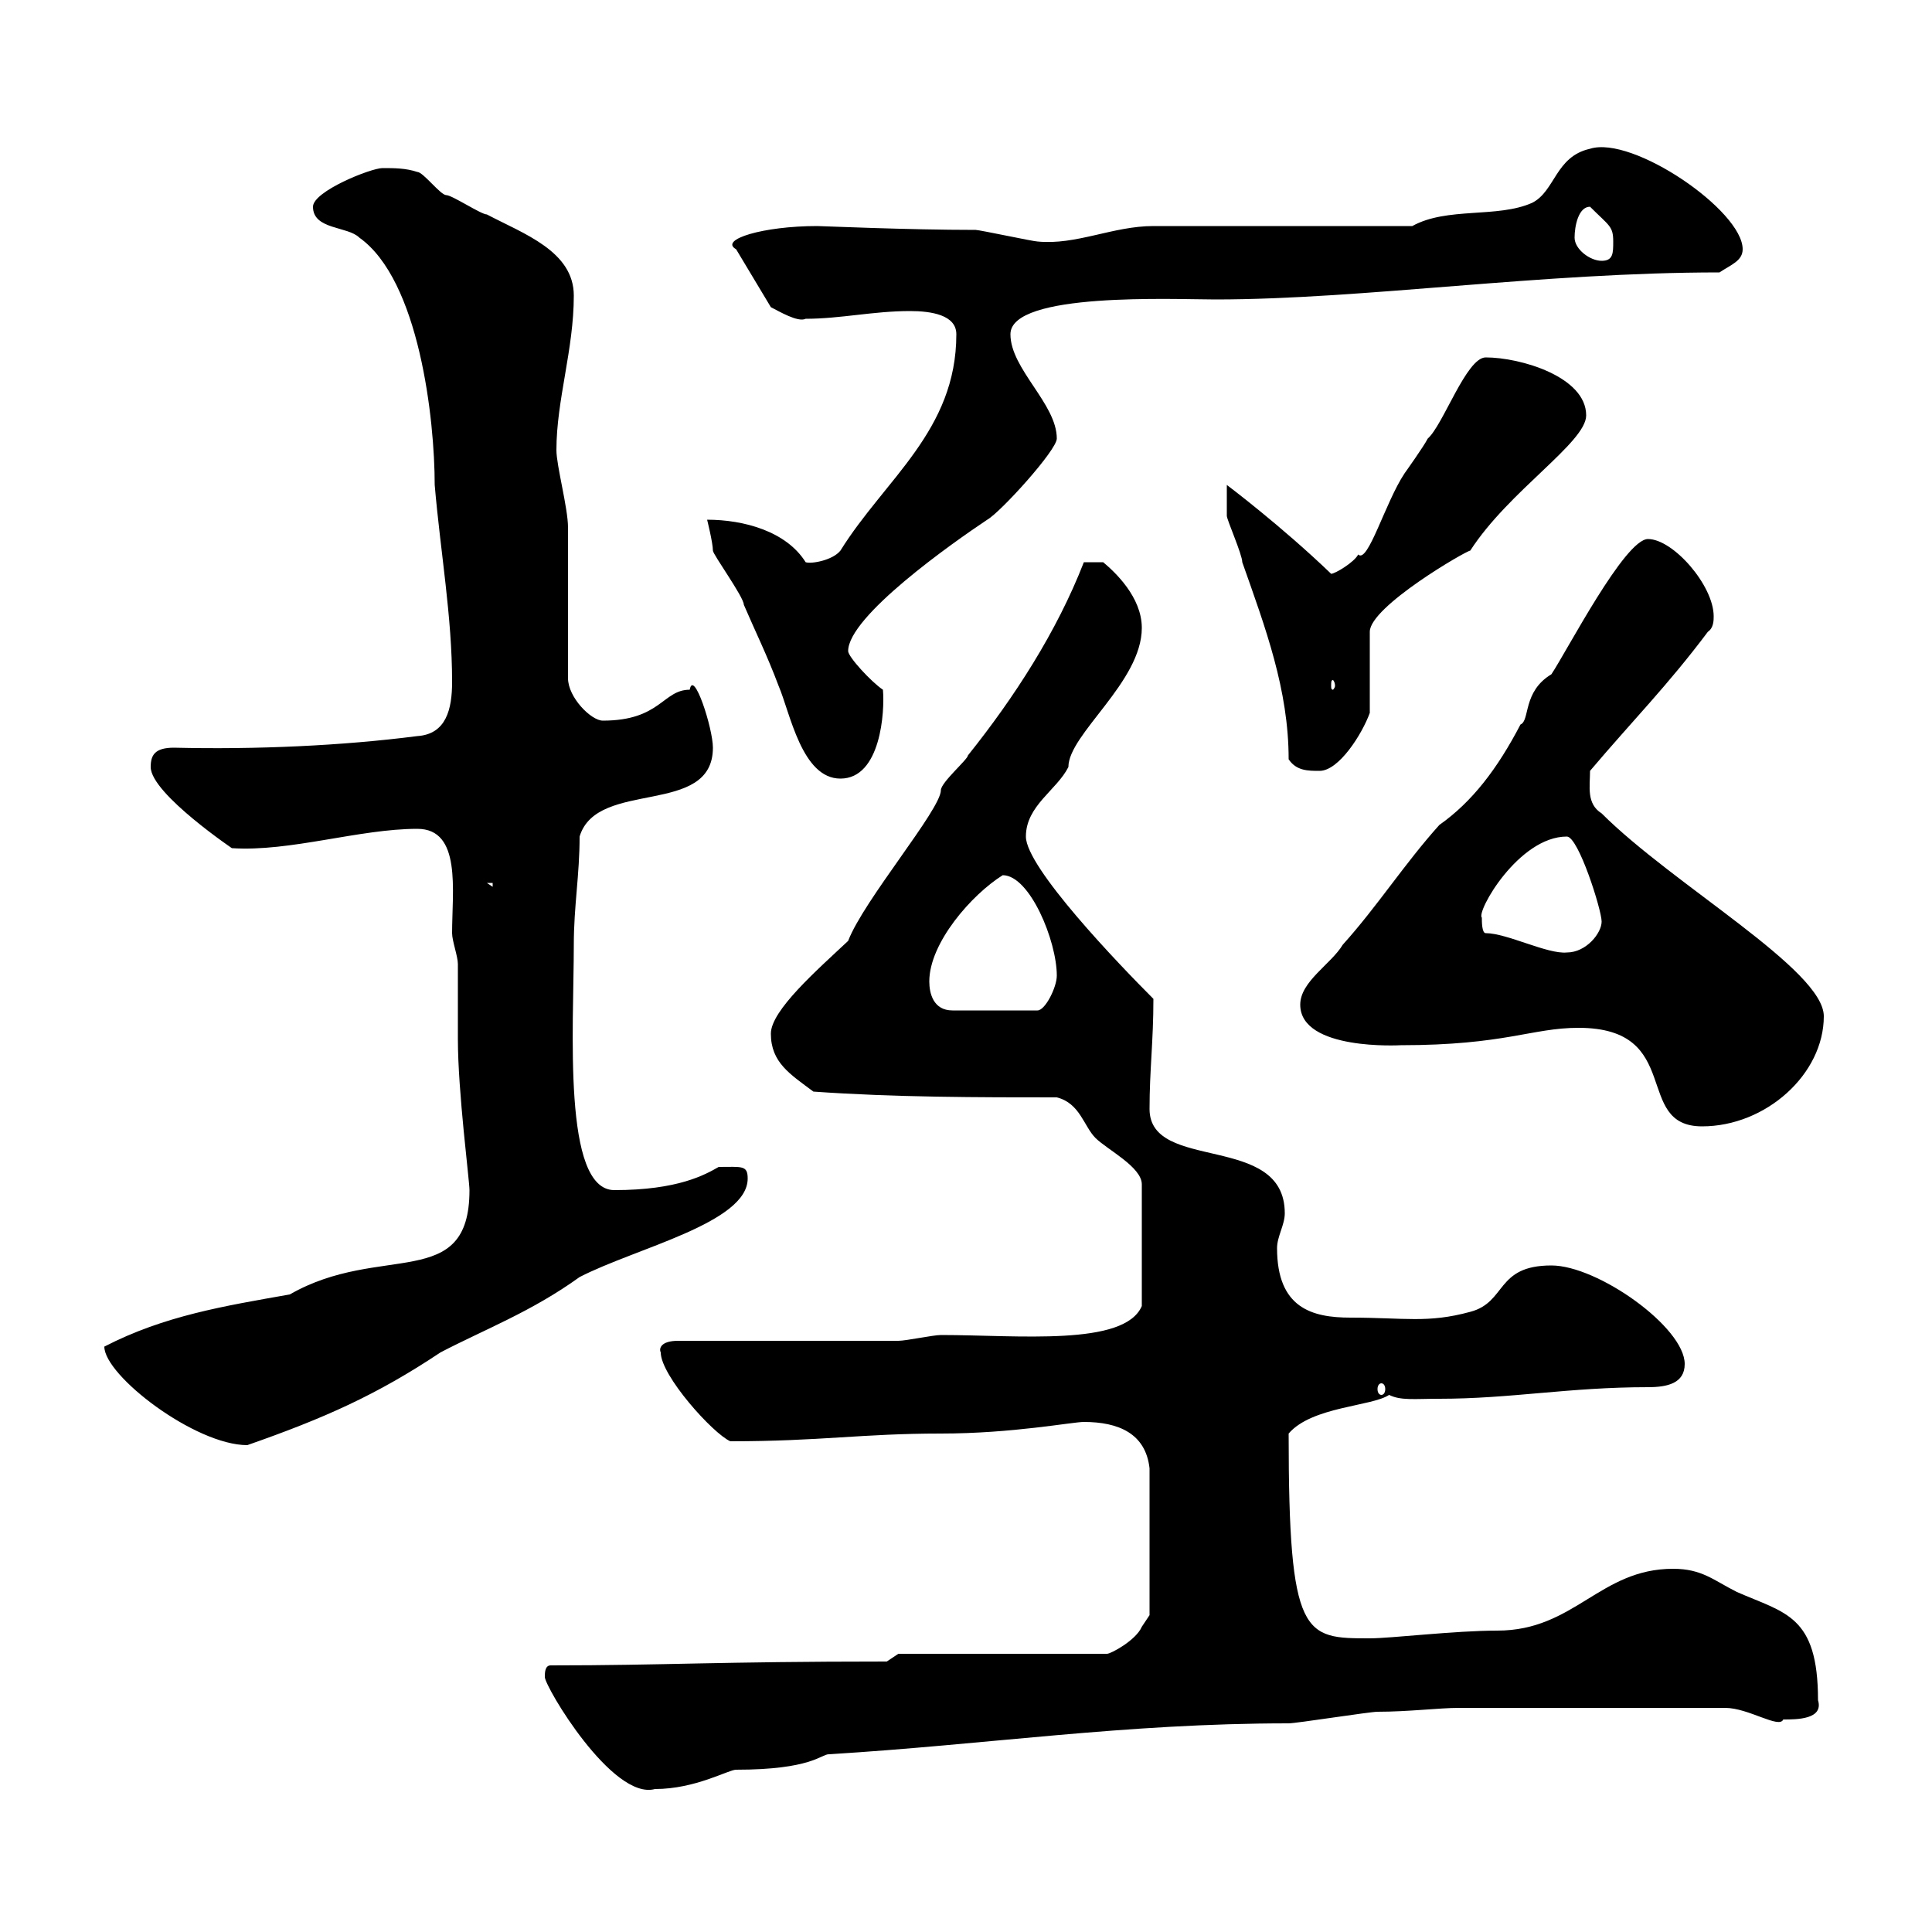 <svg xmlns="http://www.w3.org/2000/svg" xmlns:xlink="http://www.w3.org/1999/xlink" width="300" height="300"><path d="M84.60 260.40C84.60 261.90 95.10 279.60 101.70 277.80C108 277.80 113.10 274.80 114.30 274.80C126 274.80 127.50 272.40 128.70 272.40C153.30 270.90 174.60 267.60 200.10 267.60C201.30 267.60 212.70 265.80 213.90 265.80C218.70 265.80 223.50 265.20 226.50 265.20L267.90 265.20C271.50 265.20 276.30 268.50 276.90 267C279 267 283.20 267 282.30 264C282.30 250.80 277.20 250.50 269.70 247.20C266.10 245.40 264.30 243.60 259.80 243.60C248.40 243.60 244.50 253.20 232.50 253.20C225.90 253.20 216 254.40 212.70 254.40C202.50 254.40 200.10 254.40 200.10 222.60C203.70 218.40 213 218.40 215.70 216.60C217.50 217.50 219.60 217.20 223.50 217.20C234.60 217.20 243.60 215.40 255.90 215.40C258.90 215.40 261.60 214.80 261.60 211.80C261.60 206.10 248.10 196.50 240.90 196.50C232.20 196.50 234 202.20 228.30 203.70C221.70 205.50 218.10 204.60 209.70 204.60C203.70 204.60 198.30 203.10 198.30 193.80C198.30 192 199.50 190.20 199.50 188.40C199.50 175.80 178.50 182.10 178.50 172.20C178.50 166.20 179.10 161.70 179.10 155.10C173.70 149.70 159.30 134.70 159.30 129.90C159.30 125.10 164.10 122.70 165.90 119.10C165.90 114 177.30 105.90 177.30 97.50C177.30 92.70 173.10 88.80 171.30 87.30L168.30 87.30C164.10 98.10 157.50 108.30 150.30 117.30C150.30 117.90 146.10 121.50 146.10 122.70C146.10 125.70 134.10 139.80 131.70 146.10C126.90 150.60 119.70 156.90 119.70 160.50C119.70 165 122.70 166.80 126.30 169.50C138.90 170.40 152.10 170.40 164.10 170.40C167.70 171.30 168.30 174.90 170.10 176.70C171.90 178.50 177.30 181.20 177.30 183.90L177.30 202.80C174.60 209.10 158.10 207.30 146.10 207.30C144.90 207.30 140.70 208.20 139.50 208.20L105.30 208.20C102.60 208.20 102.30 209.40 102.60 210C102.60 213.60 110.70 222.60 113.40 223.80C127.50 223.80 133.80 222.60 146.10 222.60C157.20 222.60 166.50 220.80 168.30 220.80C173.70 220.80 177.90 222.60 178.50 228L178.50 250.80C178.50 250.80 177.30 252.60 177.30 252.60C176.40 254.70 172.50 256.80 171.90 256.80L139.50 256.80L137.70 258C111.30 258 103.20 258.60 85.50 258.60C84.60 258.60 84.60 259.80 84.60 260.40ZM16.20 209.10C16.20 213.60 30.30 224.40 38.40 224.40C50.40 220.20 58.50 216.60 68.40 210C75.30 206.40 82.50 203.70 90 198.30C98.70 193.80 116.10 189.90 116.10 183C116.10 180.90 115.20 181.20 111.60 181.20C109.50 182.40 105.30 184.80 95.40 184.80C87.30 184.80 89.10 159.60 89.10 146.70C89.10 140.70 90 135.90 90 129.90C92.70 120.90 110.70 126.90 110.70 116.10C110.70 113.10 107.70 103.80 107.10 107.10C102.90 107.10 102.60 111.90 93.60 111.90C91.80 111.90 88.20 108.30 88.20 105.30L88.20 81.90C88.20 78.90 86.40 72.30 86.40 69.90C86.40 62.10 89.10 54.30 89.10 45.90C89.10 39 81.30 36.30 75.60 33.30C74.70 33.30 70.20 30.30 69.30 30.30C68.40 30.30 65.70 26.70 64.80 26.70C63 26.10 61.20 26.10 59.40 26.10C57.60 26.10 48.60 29.70 48.60 32.10C48.60 35.70 54 35.10 55.80 36.90C65.10 43.50 67.50 65.10 67.50 75.30C68.40 85.80 70.20 95.70 70.20 105.90C70.20 110.10 69.30 114 64.80 114.30C53.10 115.80 39.90 116.40 27 116.10C24 116.10 23.40 117.30 23.40 119.10C23.40 123.30 36.90 132.30 36 131.70C45 132.30 55.80 128.70 64.80 128.70C71.70 128.70 70.20 138.30 70.20 144.90C70.20 146.10 71.10 148.50 71.10 149.70C71.10 150.60 71.10 160.50 71.10 161.40C71.10 169.50 72.90 183.30 72.90 184.80C72.90 200.70 59.10 192.90 45 201C34.80 202.80 25.50 204.30 16.20 209.10ZM214.50 214.80C214.80 214.80 215.10 215.10 215.10 215.70C215.10 216.30 214.80 216.60 214.50 216.60C214.20 216.60 213.90 216.30 213.90 215.70C213.90 215.10 214.20 214.80 214.50 214.80ZM245.10 159.60C261.60 159.60 253.50 174.90 264.30 174.90C274.20 174.90 283.20 166.80 283.20 157.80C283.20 150.60 259.80 137.40 248.70 126.30C246.30 124.80 246.90 122.10 246.90 119.70C253.50 111.90 258.90 106.50 265.20 98.10C266.10 97.50 266.10 96.30 266.10 95.70C266.10 90.90 259.80 83.70 255.90 83.70C252.30 83.70 243.30 101.10 240.90 104.70C236.40 107.40 237.60 111.90 236.10 112.50C232.50 119.40 228.60 124.50 223.50 128.10C218.10 134.10 213.90 140.70 208.50 146.70C206.70 149.70 201.90 152.40 201.90 156C201.90 163.20 217.50 162.30 217.50 162.30C233.70 162.30 237.90 159.60 245.10 159.60ZM144.30 152.40C144.30 146.40 150.90 138.90 155.70 135.90C159.90 135.90 164.10 146.10 164.10 151.50C164.10 153.30 162.30 156.90 161.10 156.90L147.90 156.90C144.90 156.90 144.30 154.20 144.30 152.40ZM230.10 142.50C229.20 141.60 235.80 129.90 243.30 129.90C245.10 129.90 248.70 141.30 248.70 143.10C248.70 144.90 246.30 147.90 243.30 147.90C240.30 148.20 234 144.90 230.70 144.90C230.10 144.90 230.10 143.10 230.10 142.50ZM75.60 137.10L76.50 137.10L76.50 137.70ZM109.80 80.70C109.80 80.70 110.70 84.30 110.70 85.50C110.70 86.10 115.50 92.70 115.50 93.90C117.30 98.10 119.10 101.70 120.90 106.50C122.70 110.70 124.50 120.90 130.50 120.90C136.80 120.90 137.40 110.40 137.10 107.10C135.30 105.90 131.70 102 131.70 101.10C131.70 95.70 147.90 84.30 153.30 80.70C155.40 79.50 164.10 69.90 164.10 68.10C164.10 62.70 156.90 57.30 156.90 51.90C156.90 45.30 182.40 46.50 188.70 46.50C211.50 46.50 239.40 42.30 267 42.30C268.80 41.10 270.60 40.50 270.60 38.70C270.60 32.70 253.50 21 246.90 23.10C241.50 24.30 241.50 29.70 237.90 31.50C232.50 33.90 224.70 32.10 219.30 35.10L179.10 35.10C172.80 35.10 167.10 38.10 161.10 37.50C160.50 37.50 152.10 35.70 151.50 35.70C141 35.70 127.50 35.10 126.90 35.10C118.50 35.10 111.60 37.20 114.30 38.70L119.70 47.70C120.90 48.30 123.90 50.10 125.10 49.50C130.50 49.50 135.60 48.30 141.30 48.30C144.60 48.30 148.50 48.90 148.50 51.90C148.50 66.90 137.40 74.40 130.50 85.50C129.30 87 126 87.60 125.10 87.30C122.10 82.50 115.50 80.70 109.80 80.70ZM200.10 117.90C201.30 119.70 203.10 119.70 204.90 119.70C207.90 119.70 211.50 114 212.70 110.70L212.70 98.10C212.70 94.20 227.70 85.50 228.30 85.50C234.30 76.20 246.30 68.70 246.30 64.50C246.30 58.50 236.10 55.50 230.70 55.50C227.70 55.50 224.10 66 221.70 68.10C221.10 69.30 218.10 73.50 218.10 73.50C215.10 78 212.40 87.60 210.90 86.10C210.30 87.30 207.30 89.10 206.70 89.10C198.90 81.60 190.50 75.30 190.50 75.30C190.50 76.50 190.50 78.90 190.50 80.10C190.50 80.70 192.90 86.10 192.90 87.30C196.50 97.50 200.10 107.10 200.10 117.90ZM207.30 106.50C207.30 106.80 207 107.10 207 107.10C206.70 107.10 206.70 106.80 206.70 106.50C206.70 105.90 206.70 105.60 207 105.60C207 105.60 207.30 105.90 207.30 106.50ZM244.50 36.90C244.50 35.10 245.10 32.10 246.90 32.10C249.90 35.10 250.50 35.10 250.50 37.50C250.50 39.30 250.50 40.50 248.70 40.50C246.90 40.50 244.50 38.70 244.50 36.90Z"/></svg>